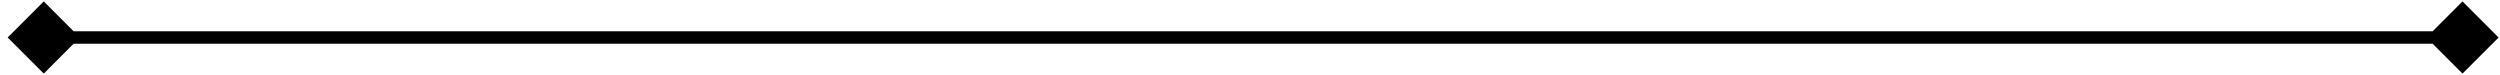 <?xml version="1.0" encoding="UTF-8"?> <svg xmlns="http://www.w3.org/2000/svg" width="200" height="6" viewBox="0 0 200 6" fill="none"> <path d="M0.613 3L3.5 5.887L6.387 3L3.5 0.113L0.613 3ZM199.887 3L197 0.113L194.113 3L197 5.887L199.887 3ZM3.5 3.5H197V2.5H3.5V3.5Z" fill="black"></path> </svg> 